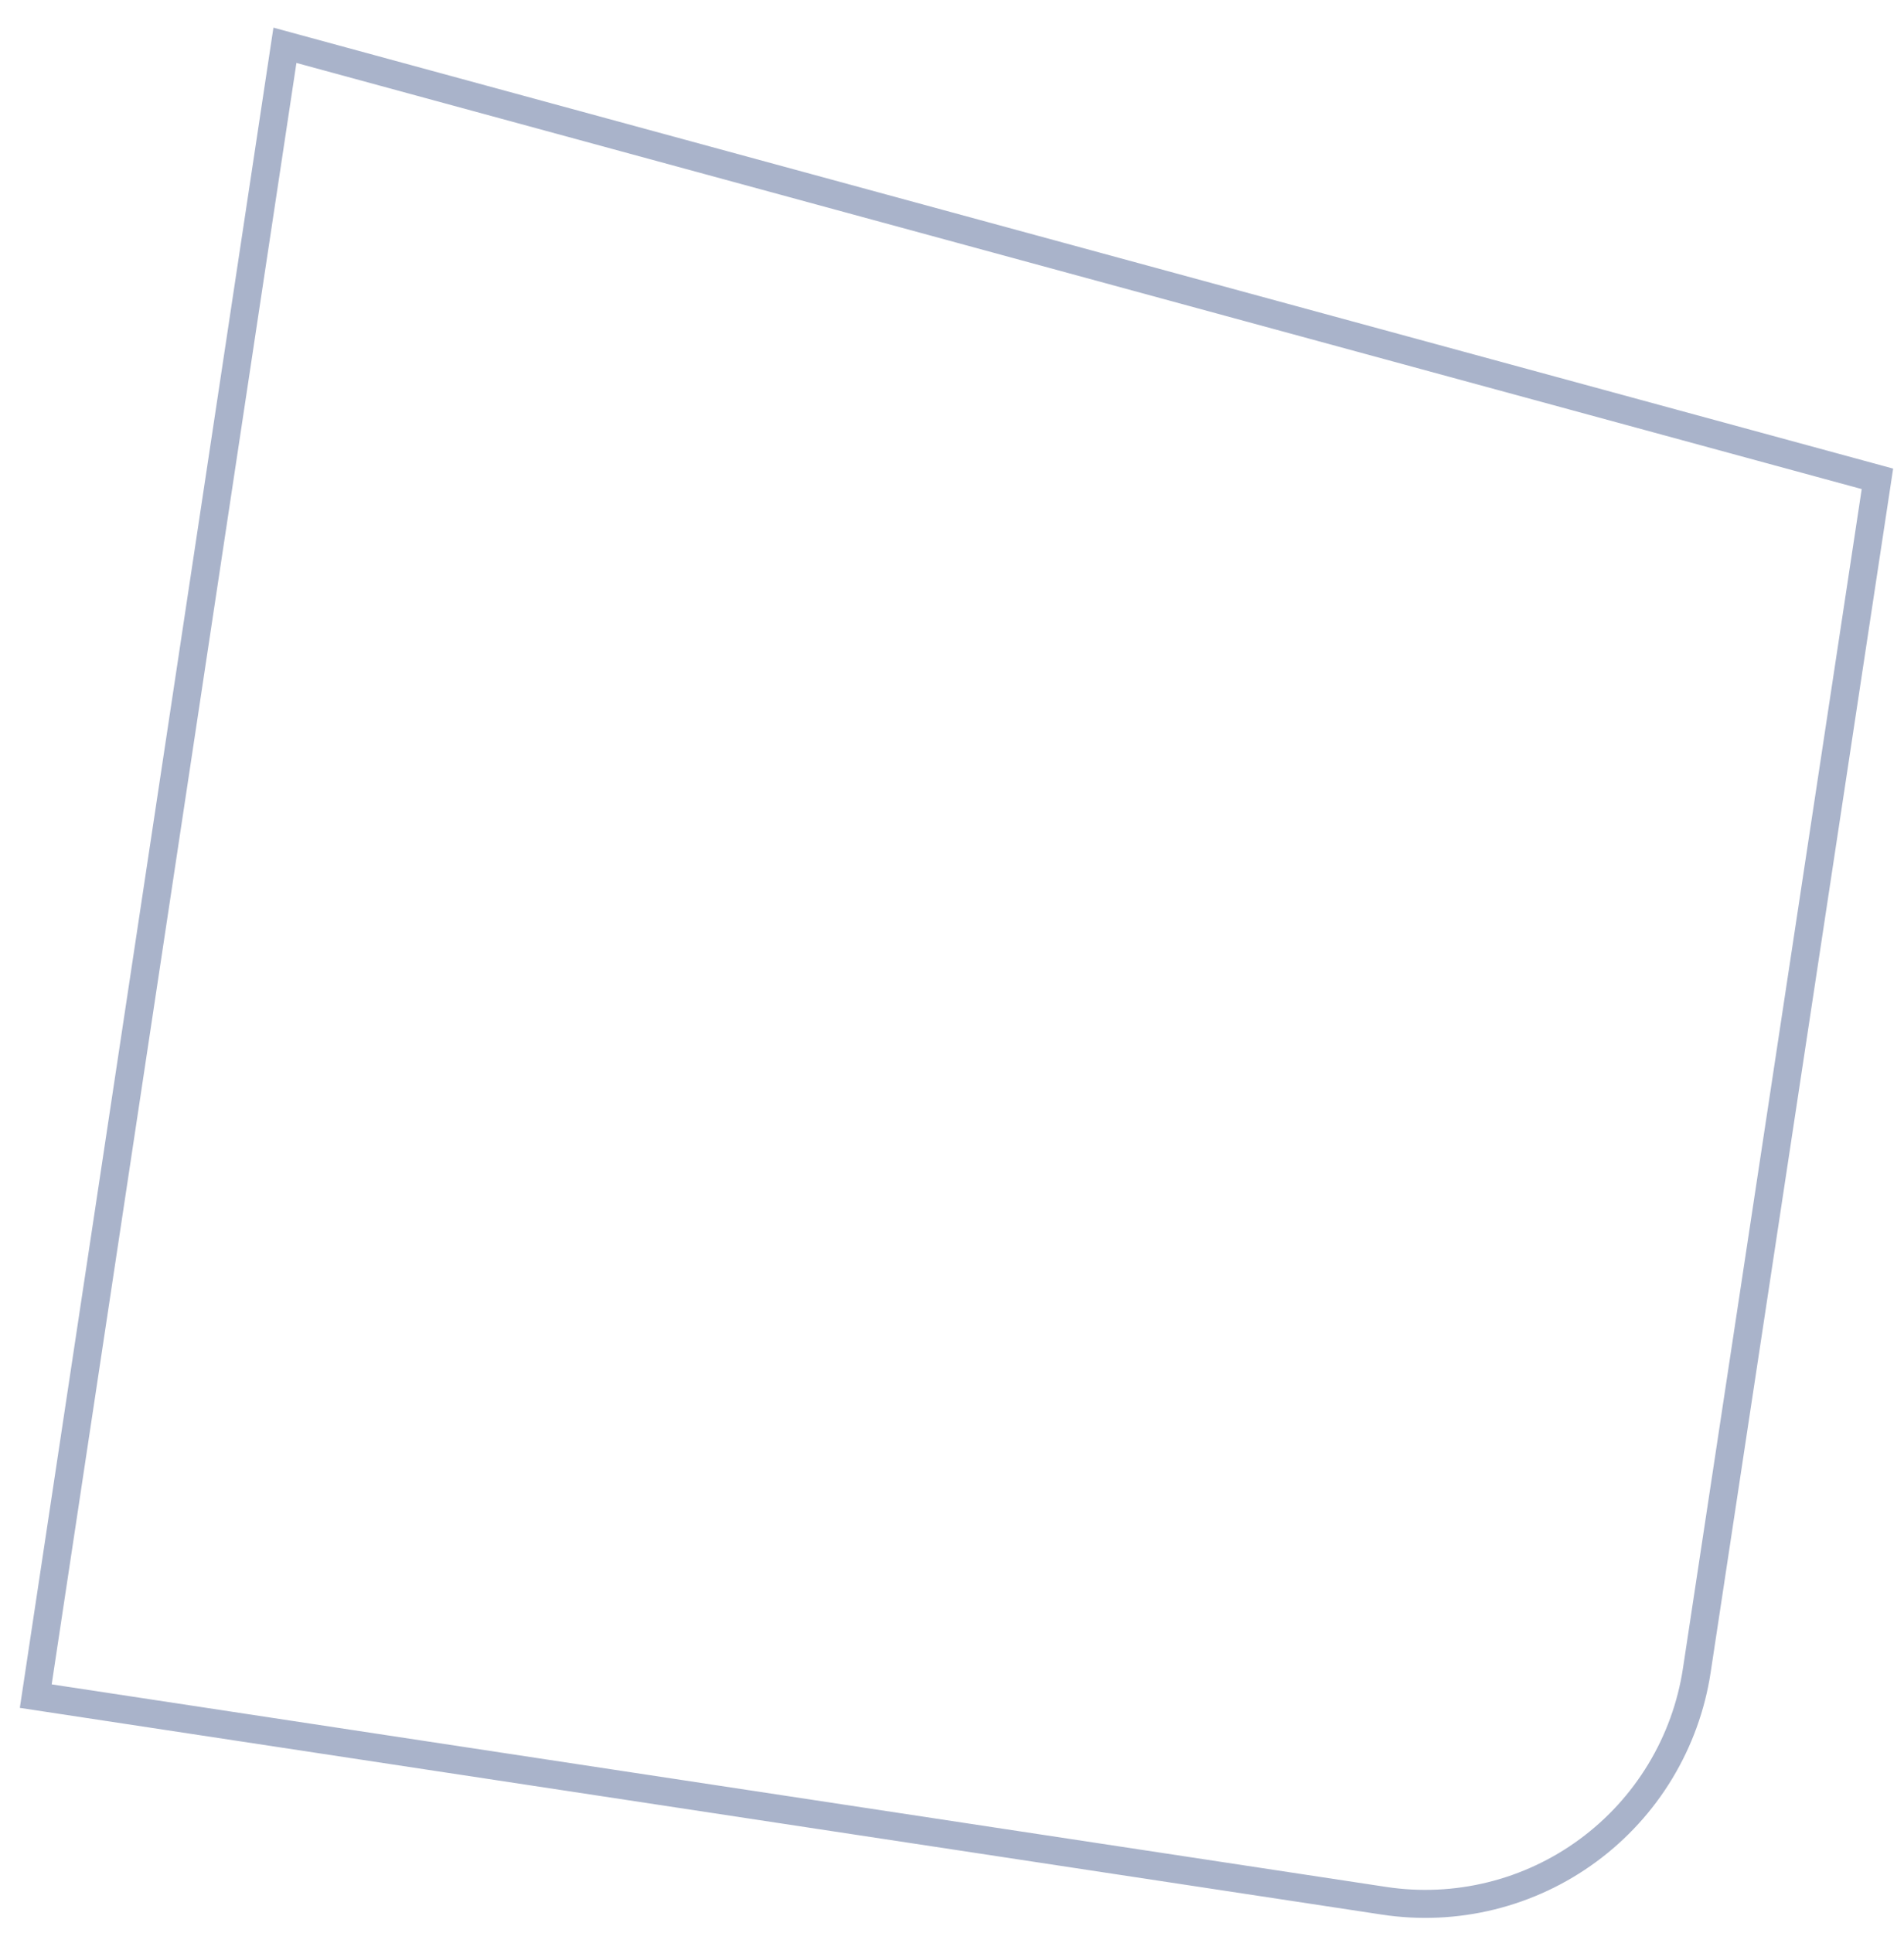 <?xml version="1.0" encoding="UTF-8"?> <svg xmlns="http://www.w3.org/2000/svg" width="68" height="69" viewBox="0 0 68 69" fill="none"> <path d="M10.176 1.617L1.277 60.55L49.432 67.856C50.706 68.049 52.005 67.99 53.255 67.681C54.505 67.373 55.682 66.821 56.719 66.057C57.756 65.293 58.633 64.333 59.298 63.231C59.964 62.128 60.407 60.906 60.6 59.632L67.051 17.094L10.176 1.617Z" stroke="#A9B3CA" stroke-miterlimit="10"></path> </svg> 